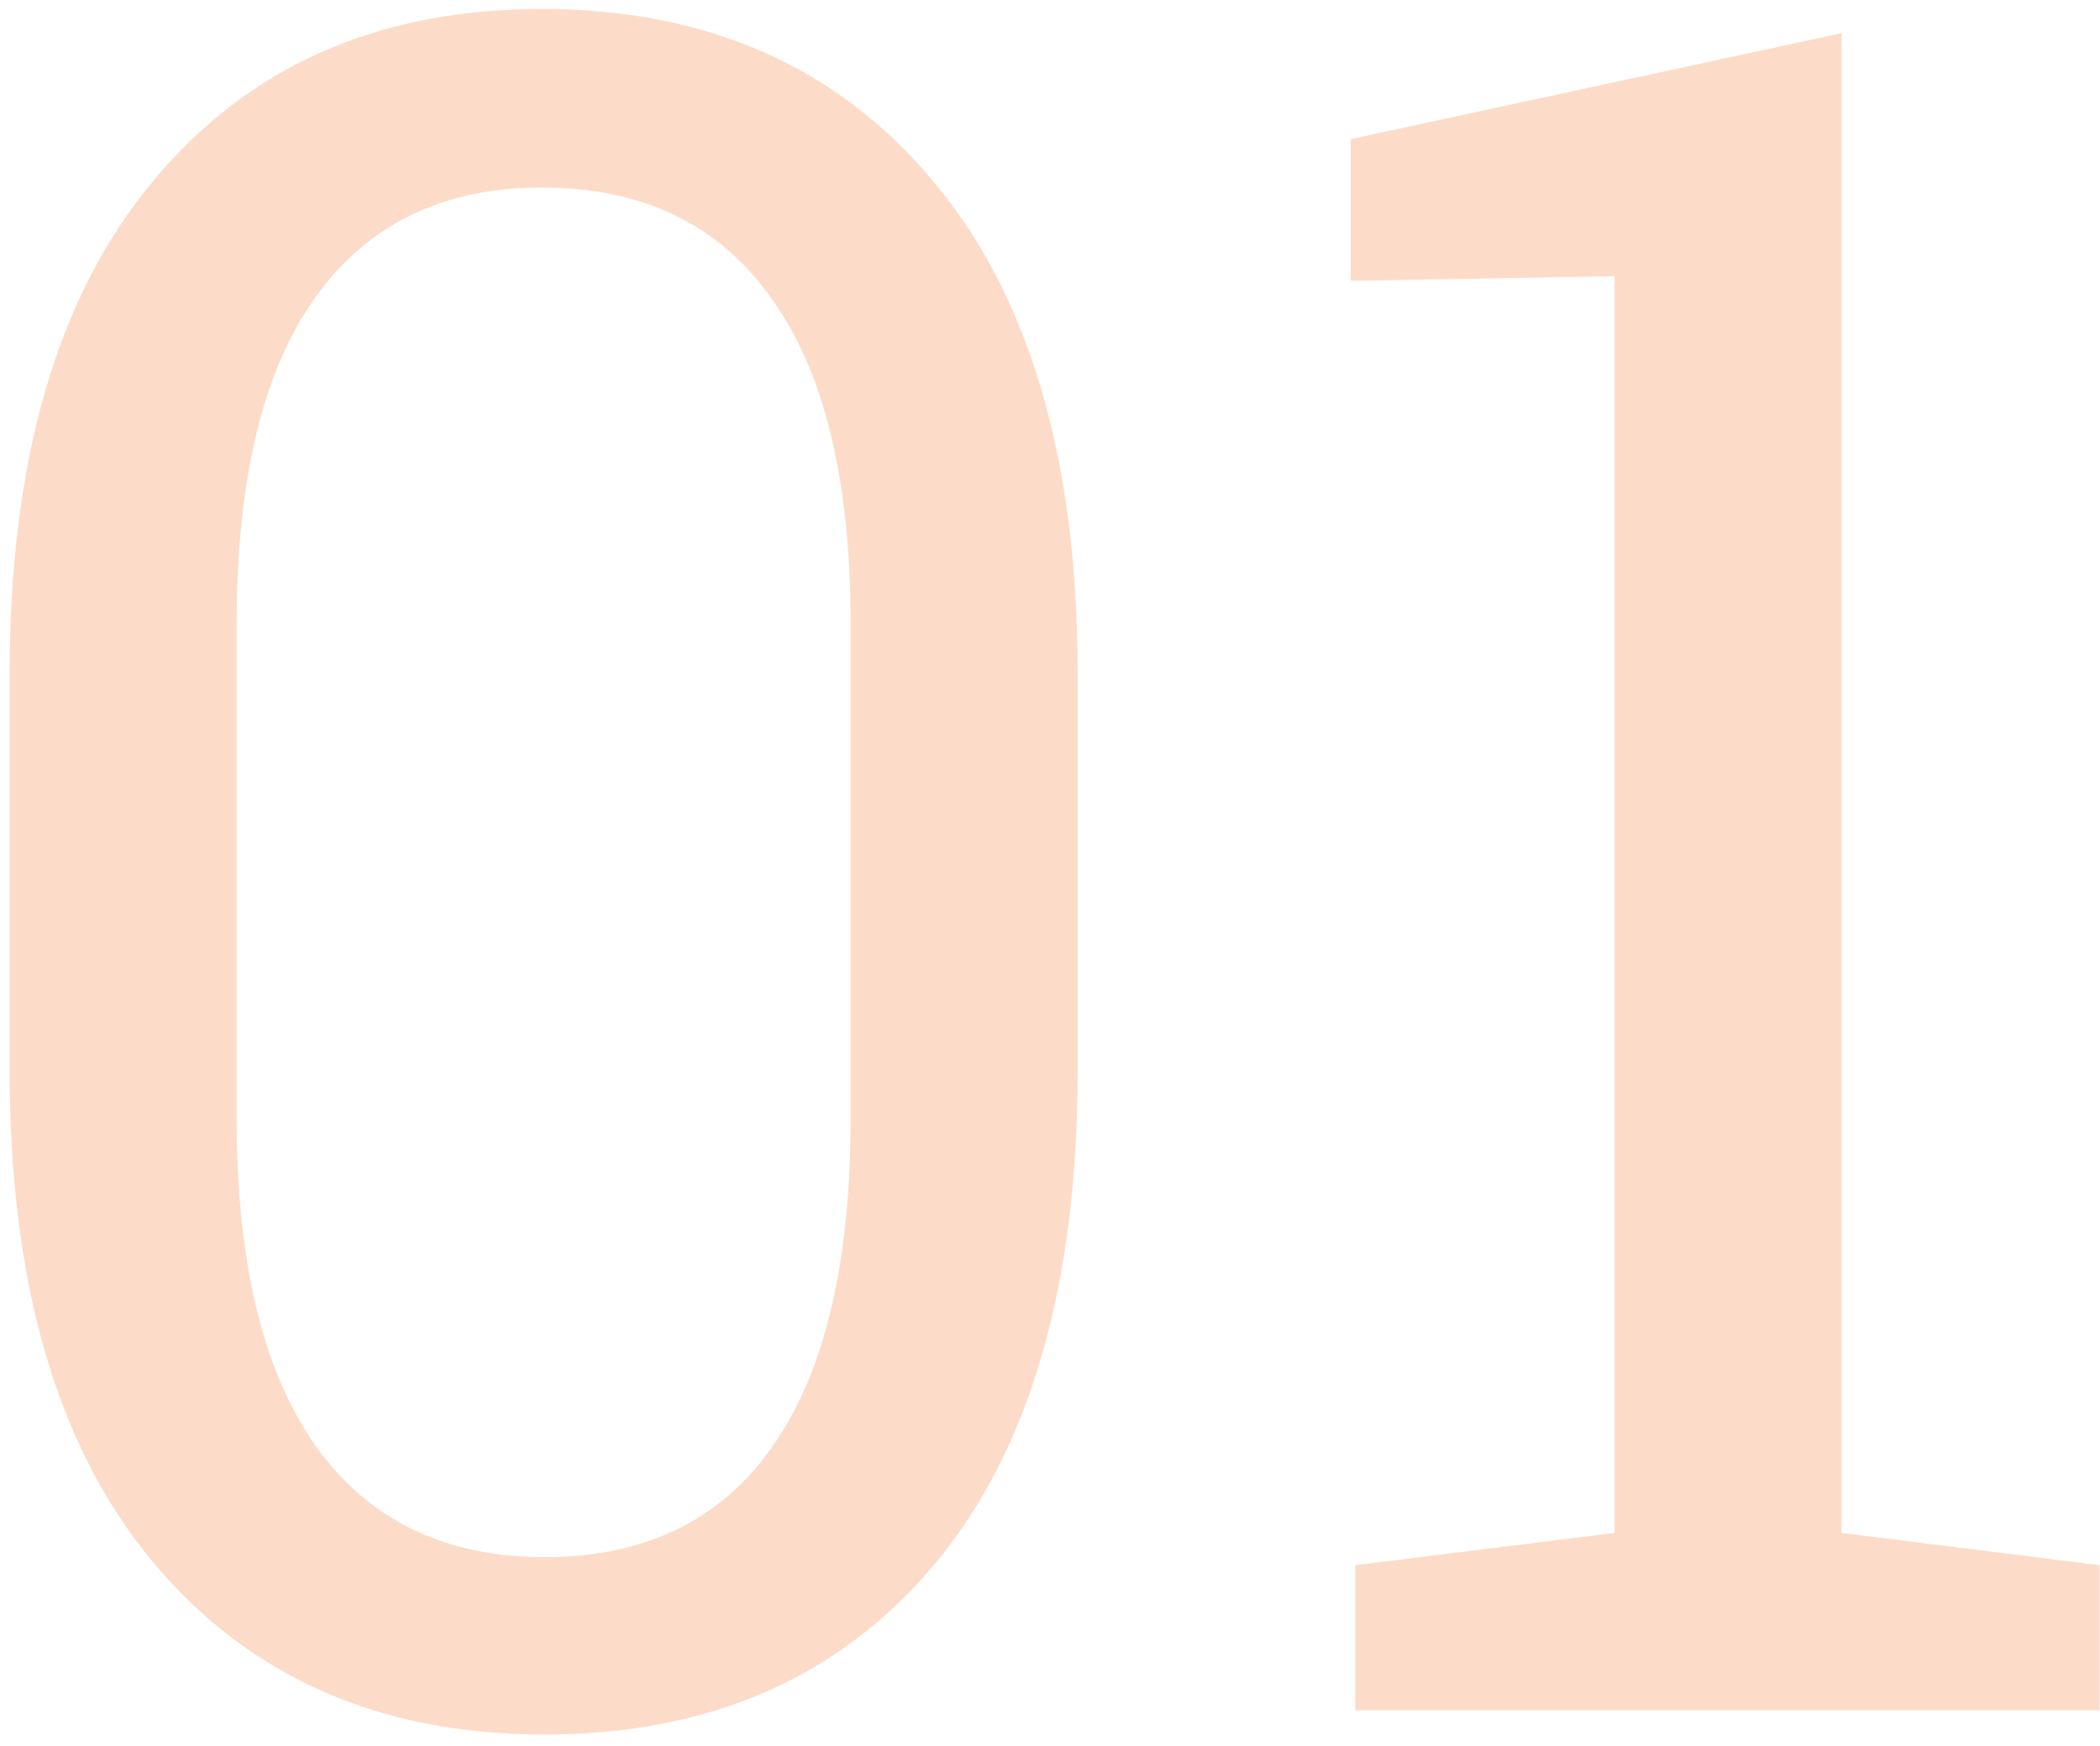 <svg width="178" height="148" viewBox="0 0 178 148" fill="none" xmlns="http://www.w3.org/2000/svg">
<path d="M114.879 145V132.695L136.852 129.961V23.418L114.488 23.809V11.797L156.09 2.812V129.961L177.965 132.695V145H114.879Z" fill="#FCDCC8"/>
<path d="M46.129 147.051C32.197 147.051 21.162 142.201 13.023 132.5C4.885 122.799 0.816 108.9 0.816 90.801V57.109C0.816 39.01 4.853 25.111 12.926 15.41C20.999 5.645 32.001 0.762 45.934 0.762C59.931 0.762 70.999 5.645 79.137 15.41C87.275 25.111 91.344 39.01 91.344 57.109V90.801C91.344 108.965 87.307 122.897 79.234 132.598C71.162 142.233 60.126 147.051 46.129 147.051ZM46.129 132.012C54.658 132.012 61.103 128.887 65.465 122.637C69.892 116.387 72.106 107.077 72.106 94.707V53.008C72.106 40.703 69.859 31.458 65.367 25.273C60.94 19.023 54.462 15.898 45.934 15.898C37.535 15.898 31.122 19.023 26.695 25.273C22.268 31.458 20.055 40.703 20.055 53.008V94.707C20.055 107.012 22.301 116.322 26.793 122.637C31.285 128.887 37.73 132.012 46.129 132.012Z" fill="#FCDCC8"/>
</svg>
